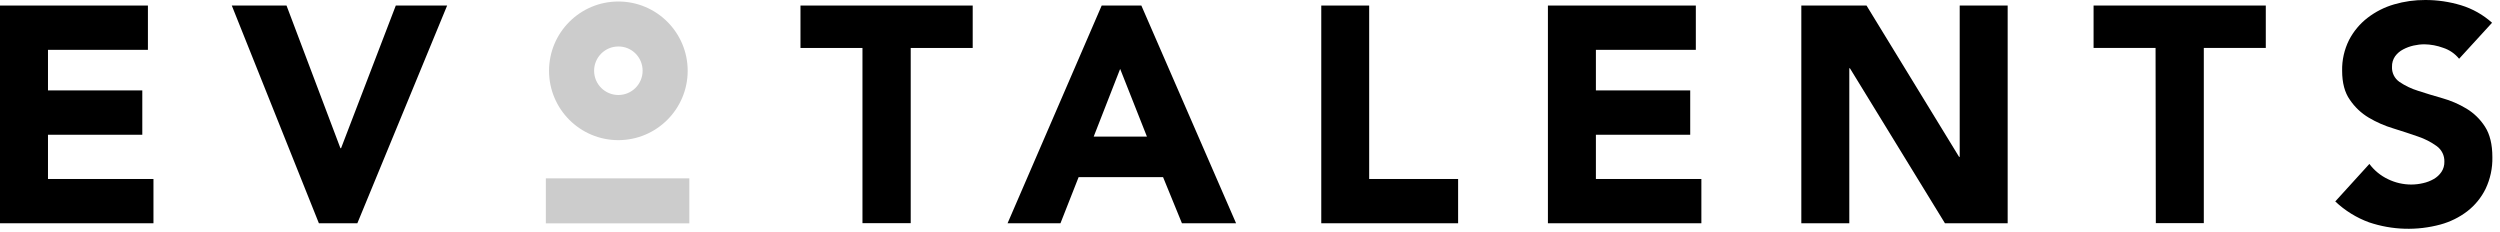 <svg width="151" height="14" viewBox="0 0 151 14" fill="none" xmlns="http://www.w3.org/2000/svg">
    <path id="Shape" d="M0 0H8.934V2.675H2.898V5.126H8.595V7.804H2.898V10.476H9.269V13.15H0V0Z" transform="translate(0 0.335)" fill="black"/>
    <path id="Shape_2" d="M0 0H3.306L6.562 8.618H6.6L9.906 0H13.007L7.584 13.15H5.261L0 0Z" transform="translate(14 0.335)" fill="black"/>
    <path id="Shape_3" d="M3.744 2.562H0V0H10.402V2.562H6.658V13.144H3.744V2.562Z" transform="translate(48.349 0.335)" fill="black"/>
    <path id="Shape_4" fill-rule="evenodd" clip-rule="evenodd" d="M8.081 0H5.685L0 13.15H3.195L4.291 10.365H9.393L10.532 13.15H13.802L8.081 0ZM5.203 7.914L6.8 3.826L8.417 7.914H5.203Z" transform="translate(60.857 0.335)" fill="black"/>
    <path id="Shape_5" d="M0 0H2.893V10.476H8.265V13.15H0V0Z" transform="translate(79.805 0.335)" fill="black"/>
    <path id="Shape_6" d="M0 0H8.934V2.675H2.898V5.126H8.595V7.804H2.898V10.476H9.269V13.15H0V0Z" transform="translate(93.494 0.335)" fill="black"/>
    <path id="Shape_7" d="M0 0H3.938L9.528 9.139H9.566V0H12.463V13.15H8.675L2.935 3.788H2.898V13.15H0V0Z" transform="translate(108.8 0.335)" fill="black"/>
    <path id="Shape_8" d="M3.744 2.562H0V0H10.402V2.562H6.658V13.144H3.76L3.744 2.562Z" transform="translate(126.452 0.335)" fill="black"/>
    <path id="Shape_9" d="M7.48 3.549C7.231 3.242 6.899 3.013 6.523 2.89C6.158 2.755 5.773 2.682 5.383 2.676C5.164 2.677 4.946 2.703 4.732 2.751C4.512 2.8 4.3 2.878 4.101 2.984C3.907 3.083 3.74 3.226 3.612 3.402C3.485 3.588 3.42 3.809 3.427 4.034C3.409 4.394 3.577 4.738 3.873 4.944C4.218 5.178 4.597 5.36 4.996 5.483C5.449 5.632 5.937 5.78 6.461 5.929C6.975 6.073 7.468 6.286 7.926 6.561C8.377 6.834 8.759 7.207 9.043 7.651C9.34 8.11 9.489 8.724 9.489 9.491C9.504 10.152 9.364 10.807 9.08 11.404C8.82 11.934 8.442 12.398 7.975 12.76C7.493 13.128 6.944 13.399 6.359 13.559C4.939 13.945 3.437 13.9 2.043 13.43C1.283 13.153 0.588 12.723 0 12.167L2.061 9.901C2.354 10.294 2.739 10.61 3.183 10.821C3.619 11.034 4.098 11.145 4.584 11.146C4.825 11.146 5.065 11.118 5.299 11.063C5.527 11.013 5.747 10.929 5.95 10.813C6.135 10.707 6.294 10.561 6.414 10.384C6.535 10.202 6.596 9.986 6.59 9.768C6.603 9.399 6.432 9.048 6.134 8.83C5.786 8.578 5.402 8.381 4.994 8.245C4.535 8.085 4.04 7.922 3.508 7.757C2.988 7.602 2.489 7.383 2.022 7.106C1.567 6.835 1.178 6.467 0.882 6.028C0.571 5.591 0.415 5.006 0.415 4.273C0.401 3.629 0.545 2.992 0.833 2.416C1.103 1.894 1.484 1.437 1.949 1.078C2.429 0.709 2.974 0.432 3.555 0.264C4.167 0.085 4.8 -0.003 5.437 0C6.167 -0.002 6.894 0.105 7.593 0.316C8.288 0.527 8.929 0.889 9.47 1.374L7.48 3.549Z" transform="translate(141.05)" fill="black"/>
    <path id="Shape_10" fill-rule="evenodd" clip-rule="evenodd" d="M0 4.187C0 6.5 1.875 8.374 4.187 8.374C6.498 8.371 8.371 6.498 8.374 4.187C8.374 1.875 6.499 0 4.187 0C1.875 0 0 1.875 0 4.187ZM2.722 4.182C2.722 3.373 3.378 2.717 4.187 2.717C4.576 2.712 4.949 2.867 5.225 3.143C5.499 3.418 5.653 3.792 5.652 4.182C5.652 4.991 4.996 5.647 4.187 5.647C3.378 5.647 2.722 4.991 2.722 4.182Z" transform="translate(33.162 0.091)" fill="#ccc"/>
    <path id="Rectangle-path" d="M0 0H8.667V2.717H0V0Z" transform="translate(32.969 10.773)" fill="#ccc"/>
</svg>